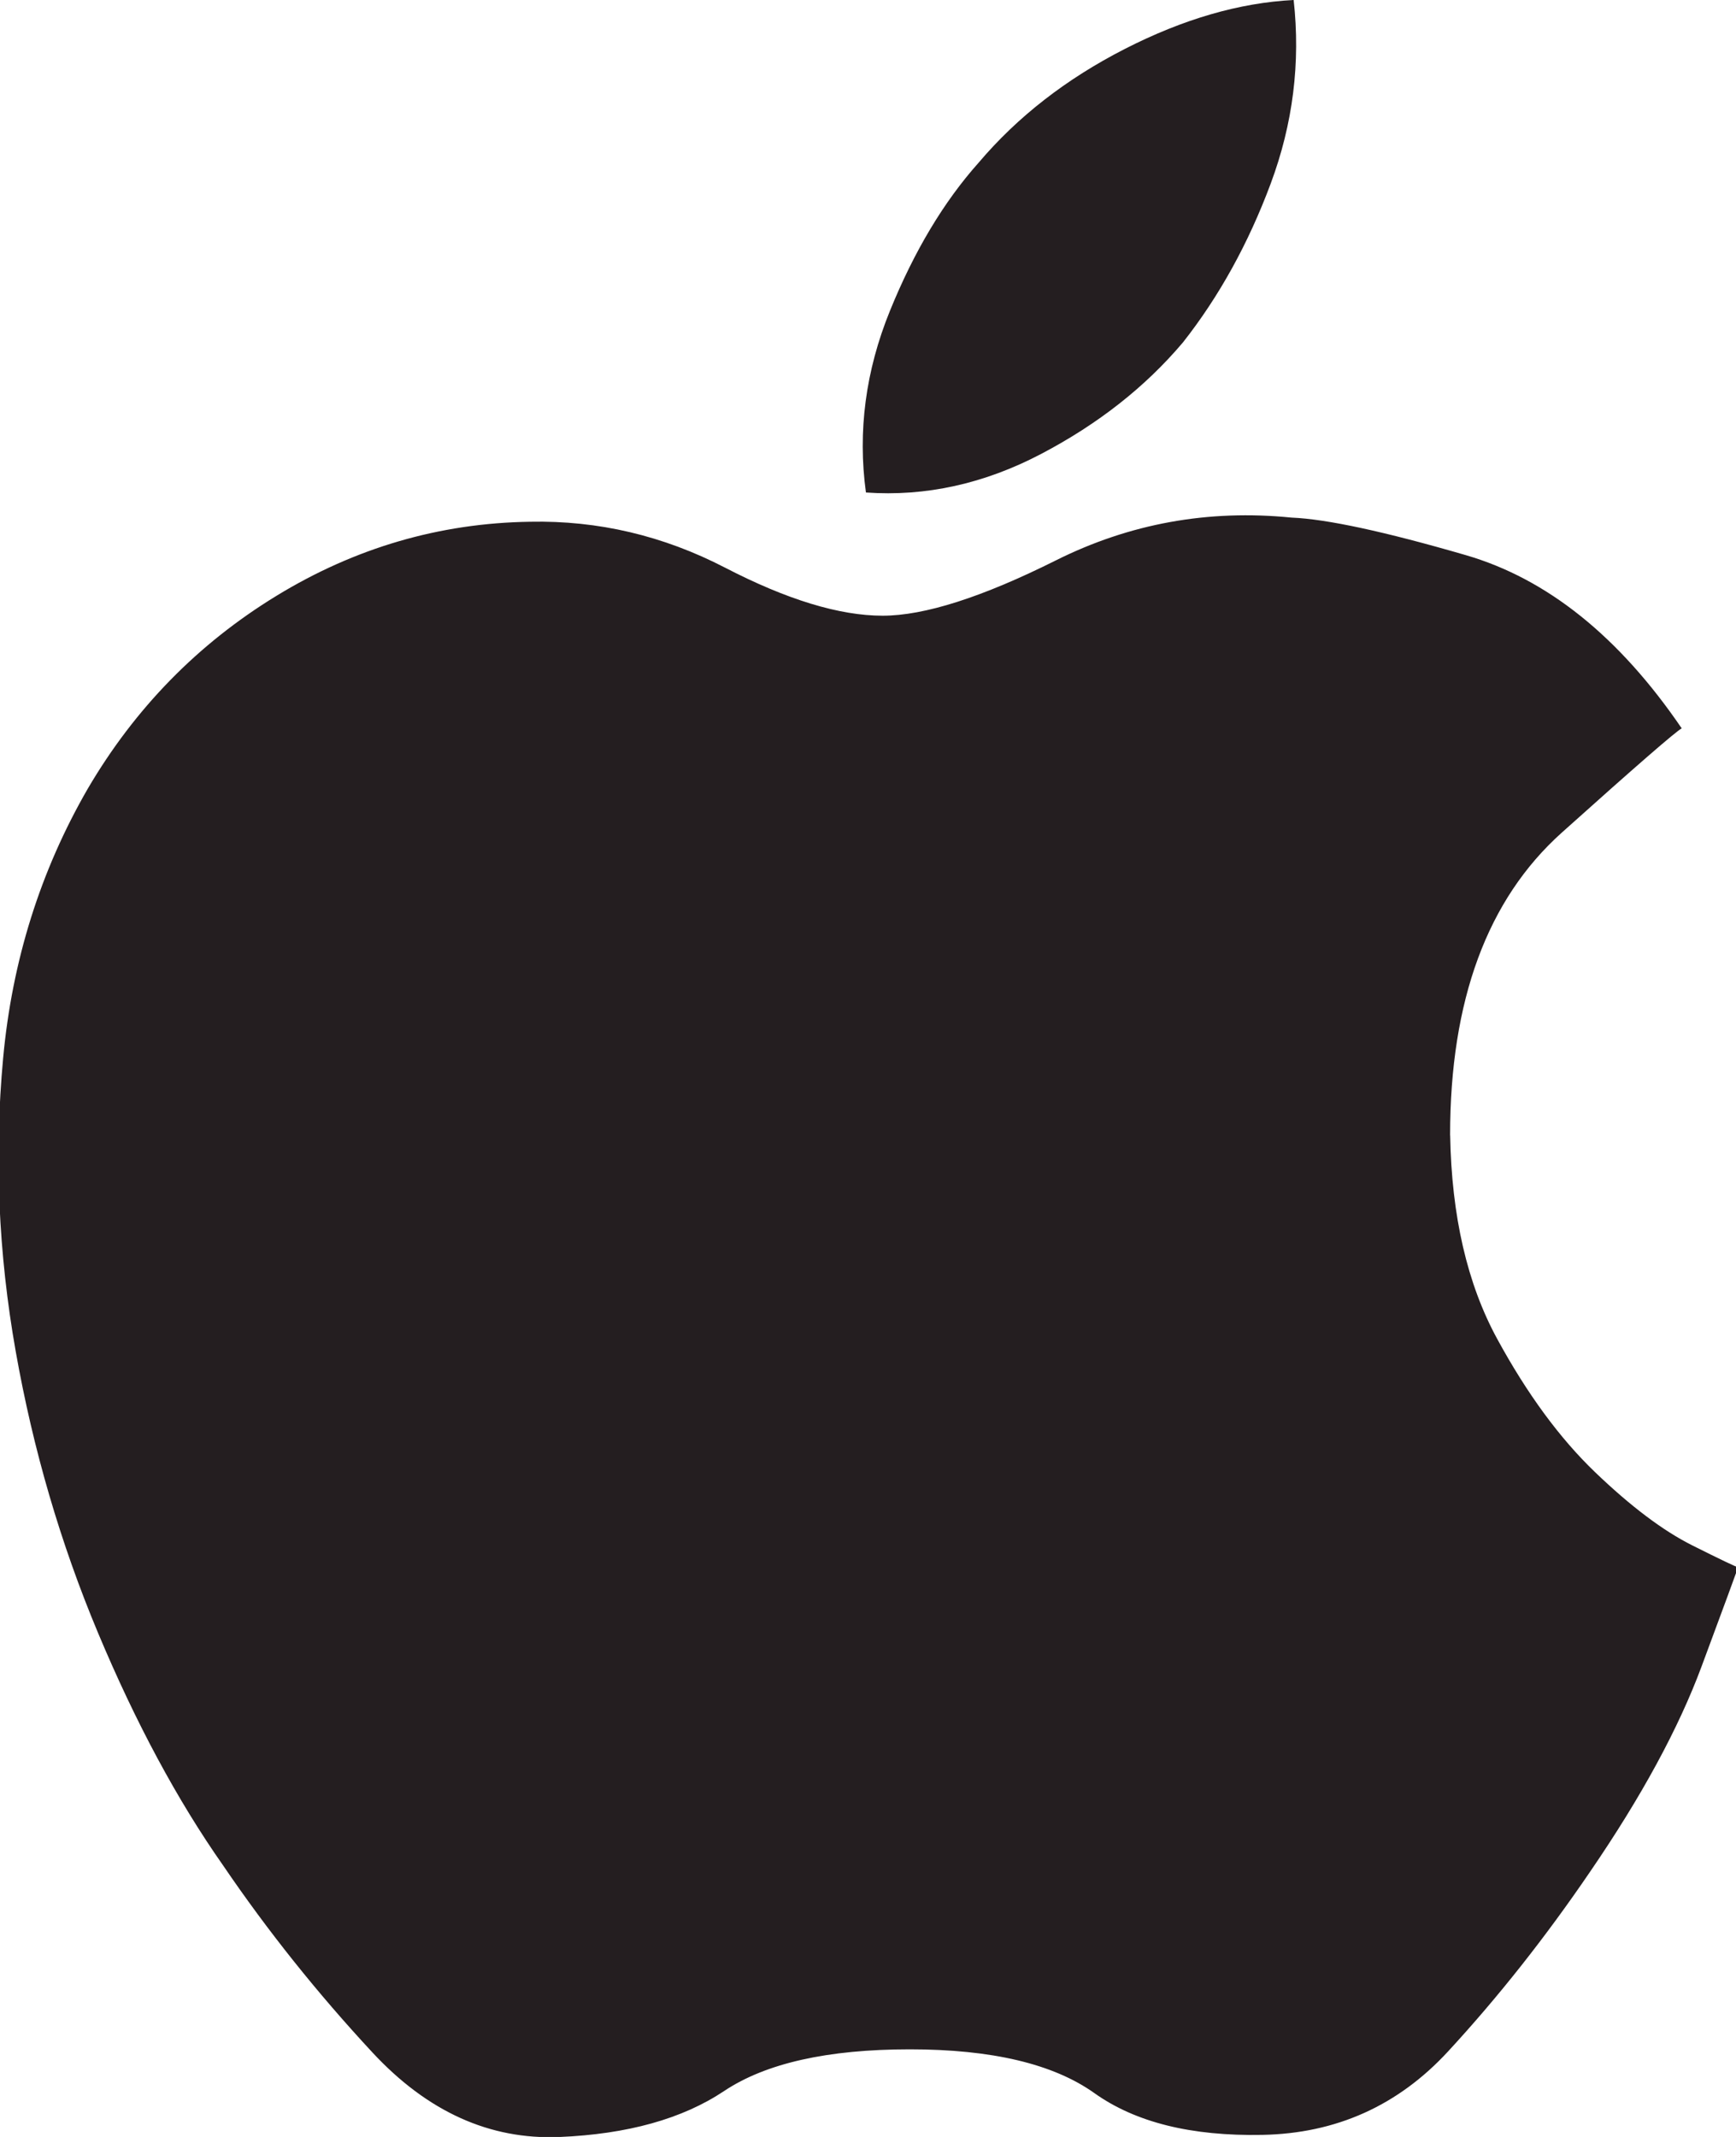 <svg height="32" viewBox="0 0 26 32" width="26" xmlns="http://www.w3.org/2000/svg"><path d="m27.719 17c.021 1.208.255 2.224.703 3.047s.937 1.49 1.469 2 1.016.875 1.453 1.094.667.328.688.328c-.021.063-.203.557-.547 1.484s-.901 1.953-1.672 3.078c-.667.979-1.375 1.875-2.125 2.688s-1.677 1.229-2.781 1.25c-1.063.021-1.901-.187-2.516-.625s-1.536-.656-2.766-.656-2.156.208-2.781.625-1.448.646-2.469.688c-1.042.042-1.974-.38-2.797-1.266s-1.568-1.818-2.234-2.797c-.688-.979-1.312-2.141-1.875-3.484s-.974-2.75-1.234-4.219-.323-2.932-.188-4.391.557-2.802 1.266-4.031c.708-1.208 1.651-2.172 2.828-2.891 1.177-.719 2.443-1.089 3.797-1.109 1.021-.021 1.995.208 2.922.688s1.714.719 2.359.719c.625 0 1.49-.276 2.594-.828s2.281-.766 3.531-.641c.521.021 1.391.208 2.609.562s2.297 1.219 3.234 2.594c-.083.042-.682.562-1.797 1.562s-1.672 2.51-1.672 4.531zm-4-11.875c-.563.667-1.271 1.224-2.125 1.672s-1.729.641-2.625.578c-.125-.917-.005-1.823.359-2.719s.807-1.635 1.328-2.219c.583-.688 1.312-1.255 2.188-1.703s1.719-.693 2.531-.734c.104.938-.01 1.854-.344 2.75s-.771 1.687-1.312 2.375z" fill="#241e20" fill-rule="evenodd" transform="translate(-6)"/></svg>